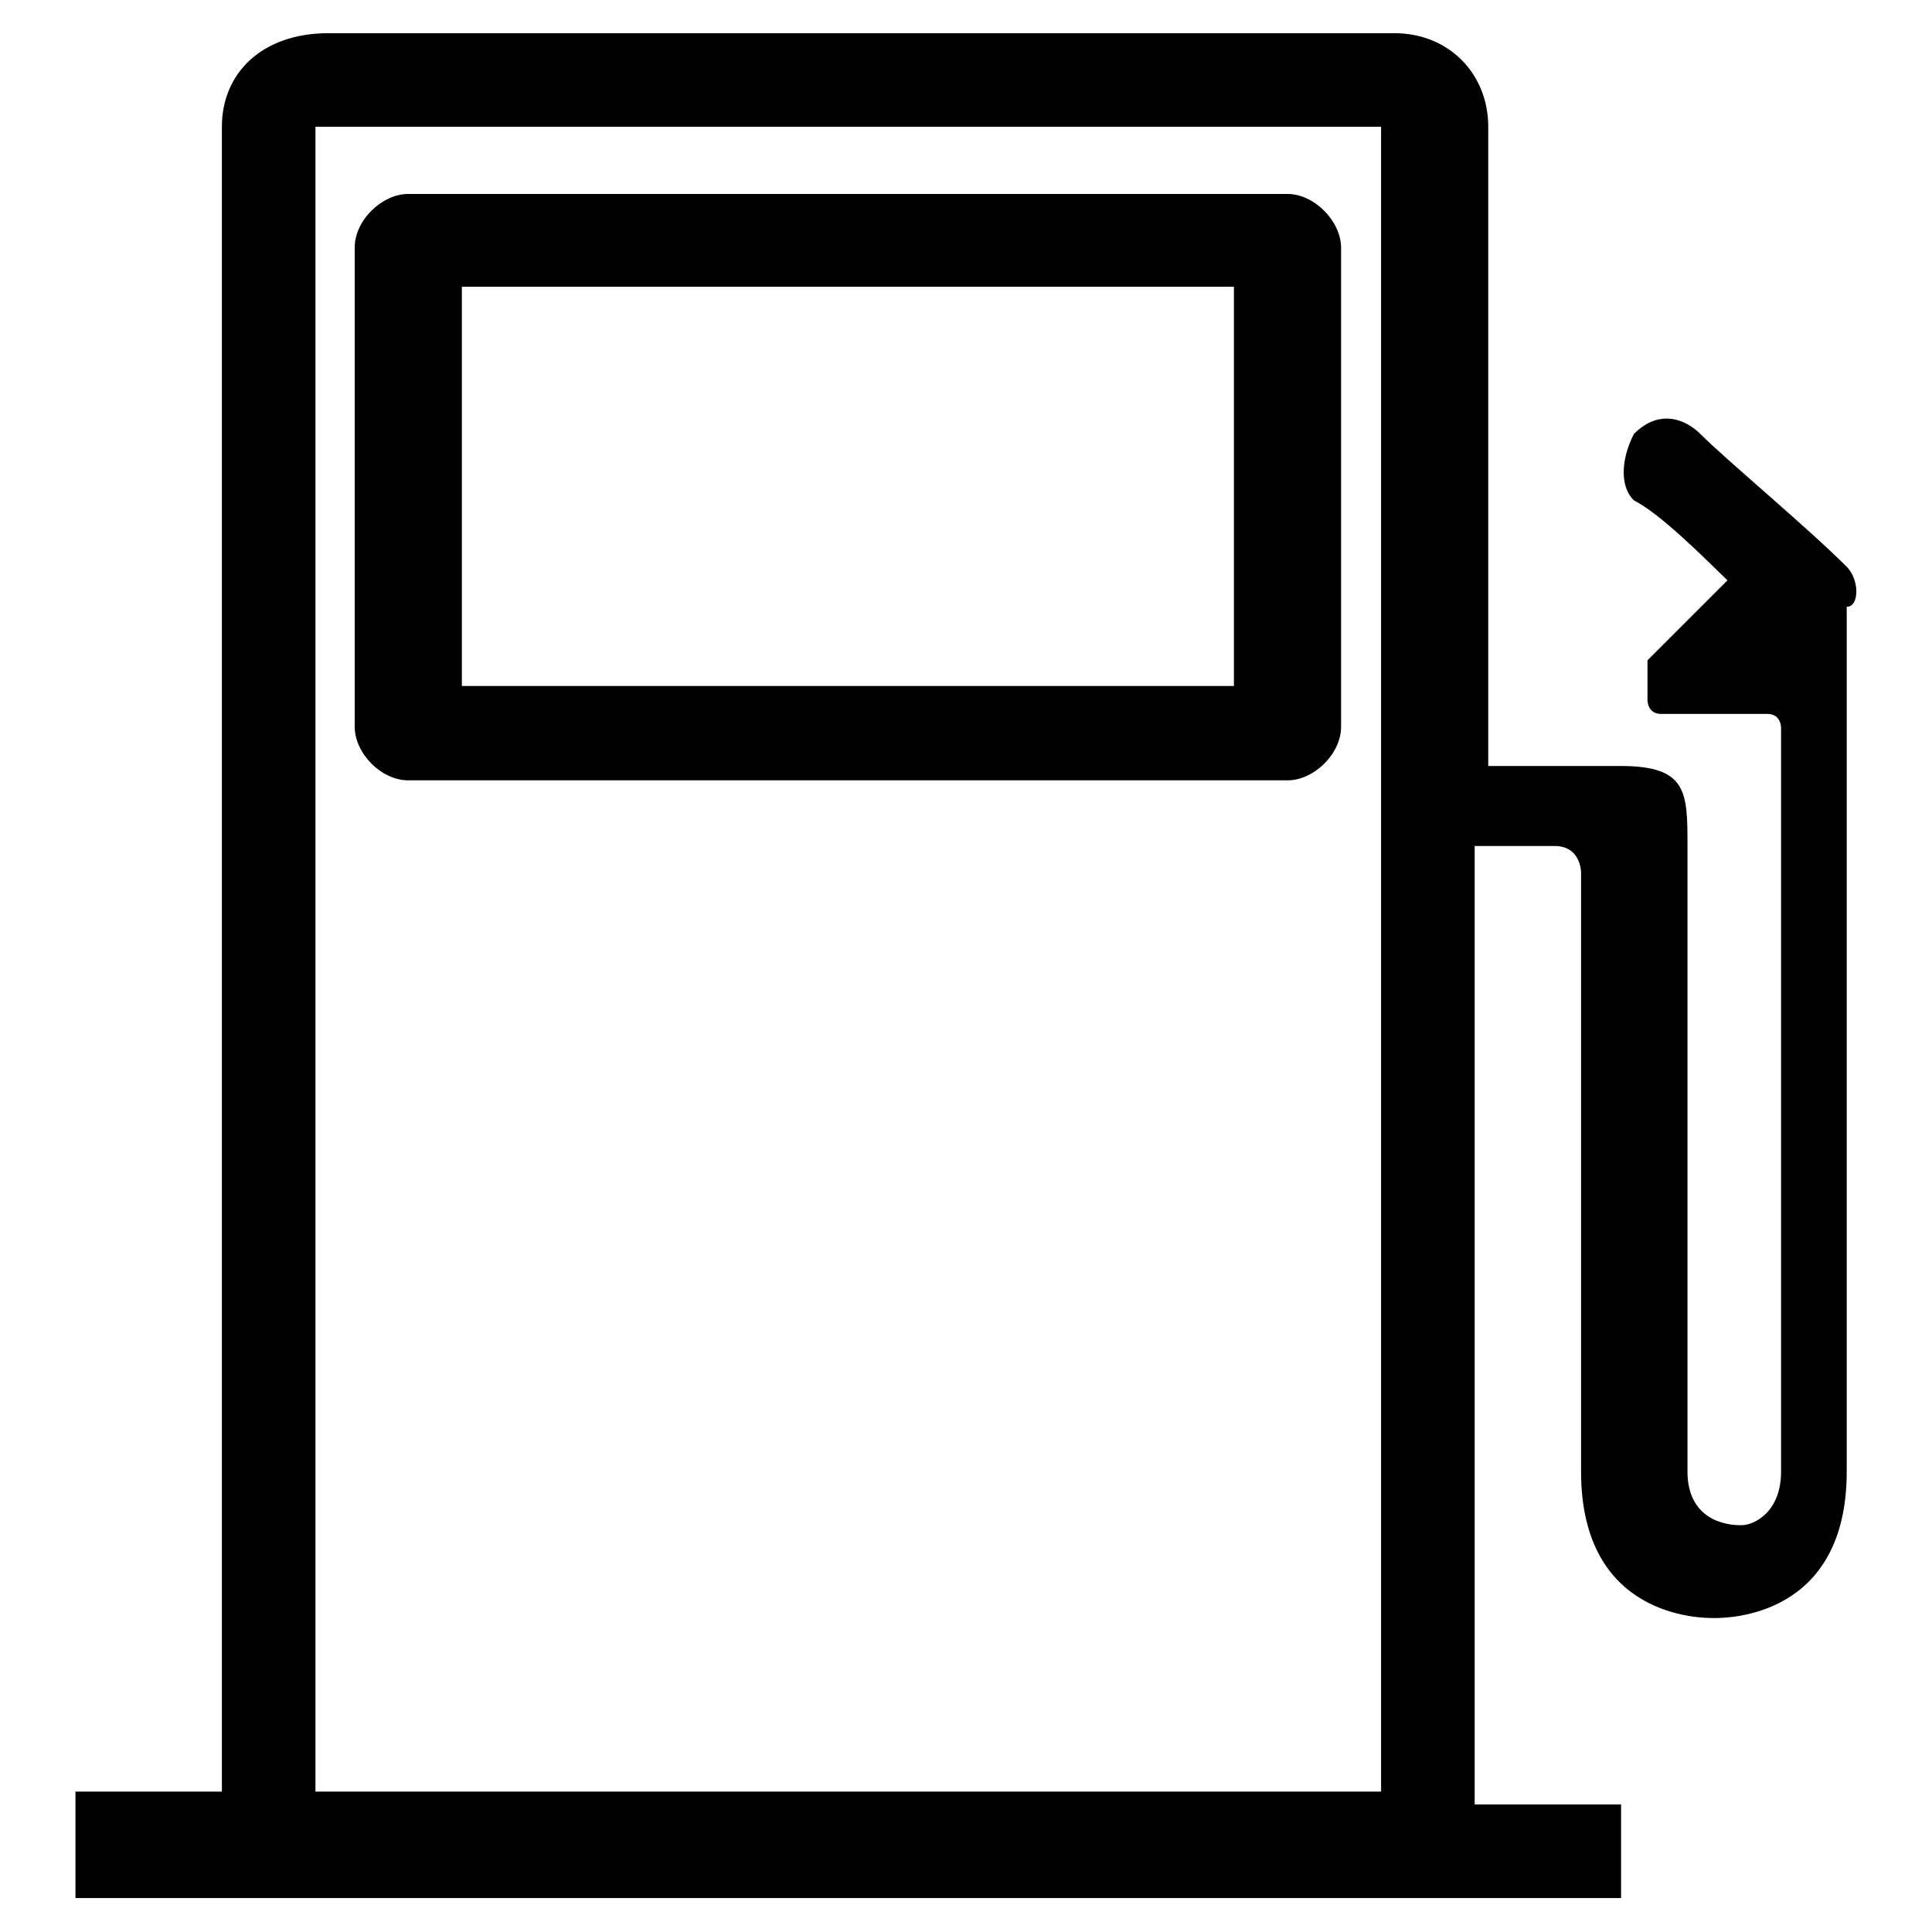 <?xml version="1.0" encoding="utf-8"?>
<!-- Svg Vector Icons : http://www.onlinewebfonts.com/icon -->
<!DOCTYPE svg PUBLIC "-//W3C//DTD SVG 1.1//EN" "http://www.w3.org/Graphics/SVG/1.1/DTD/svg11.dtd">
<svg version="1.1" xmlns="http://www.w3.org/2000/svg" xmlns:xlink="http://www.w3.org/1999/xlink" x="0px" y="0px" viewBox="0 0 256 256" enable-background="new 0 0 256 256" xml:space="preserve">
<g> <path fill="#000000" d="M163.5,90.9H61.2V38h102.3V90.9z M170.6,25.7H54.1c-3.5,0-7.1,3.5-7.1,7.1v63.5c0,3.5,3.5,7.1,7.1,7.1 h116.5c3.5,0,7.1-3.5,7.1-7.1V32.7C177.6,29.2,174.1,25.7,170.6,25.7z M41.8,239.2V16.8h141.2v220.6H41.8V239.2z M244.7,75.1 c-5.3-5.3-15.9-14.1-19.4-17.6c-1.8-1.8-5.3-3.5-8.8,0c-1.8,3.5-1.8,7.1,0,8.8c3.5,1.8,8.8,7.1,12.4,10.6 c-3.5,3.5-7.1,7.1-10.6,10.6v1.8c0,1.8,0,3.5,0,3.5s0,1.8,1.8,1.8h14.1c1.8,0,1.8,1.8,1.8,1.8V195c0,5.3-3.5,7.1-5.3,7.1 c-3.5,0-7.1-1.8-7.1-7.1v-82.9c0-7.1,0-10.6-8.8-10.6c-1.8,0-10.6,0-17.6,0V16.8c0-7.1-5.3-12.4-12.4-12.4H43.5 c-8.8,0-14.1,5.3-14.1,12.4v220.6H10v14.1h31.8h141.2h31.8v-12.4h-19.4v-127h10.6c3.5,0,3.5,3.5,3.5,3.5V195 c0,19.4,15.9,19.4,17.6,19.4s17.6,0,17.6-19.4V80.4l0,0C246.4,80.4,246.4,76.8,244.7,75.1z"/></g>
</svg>